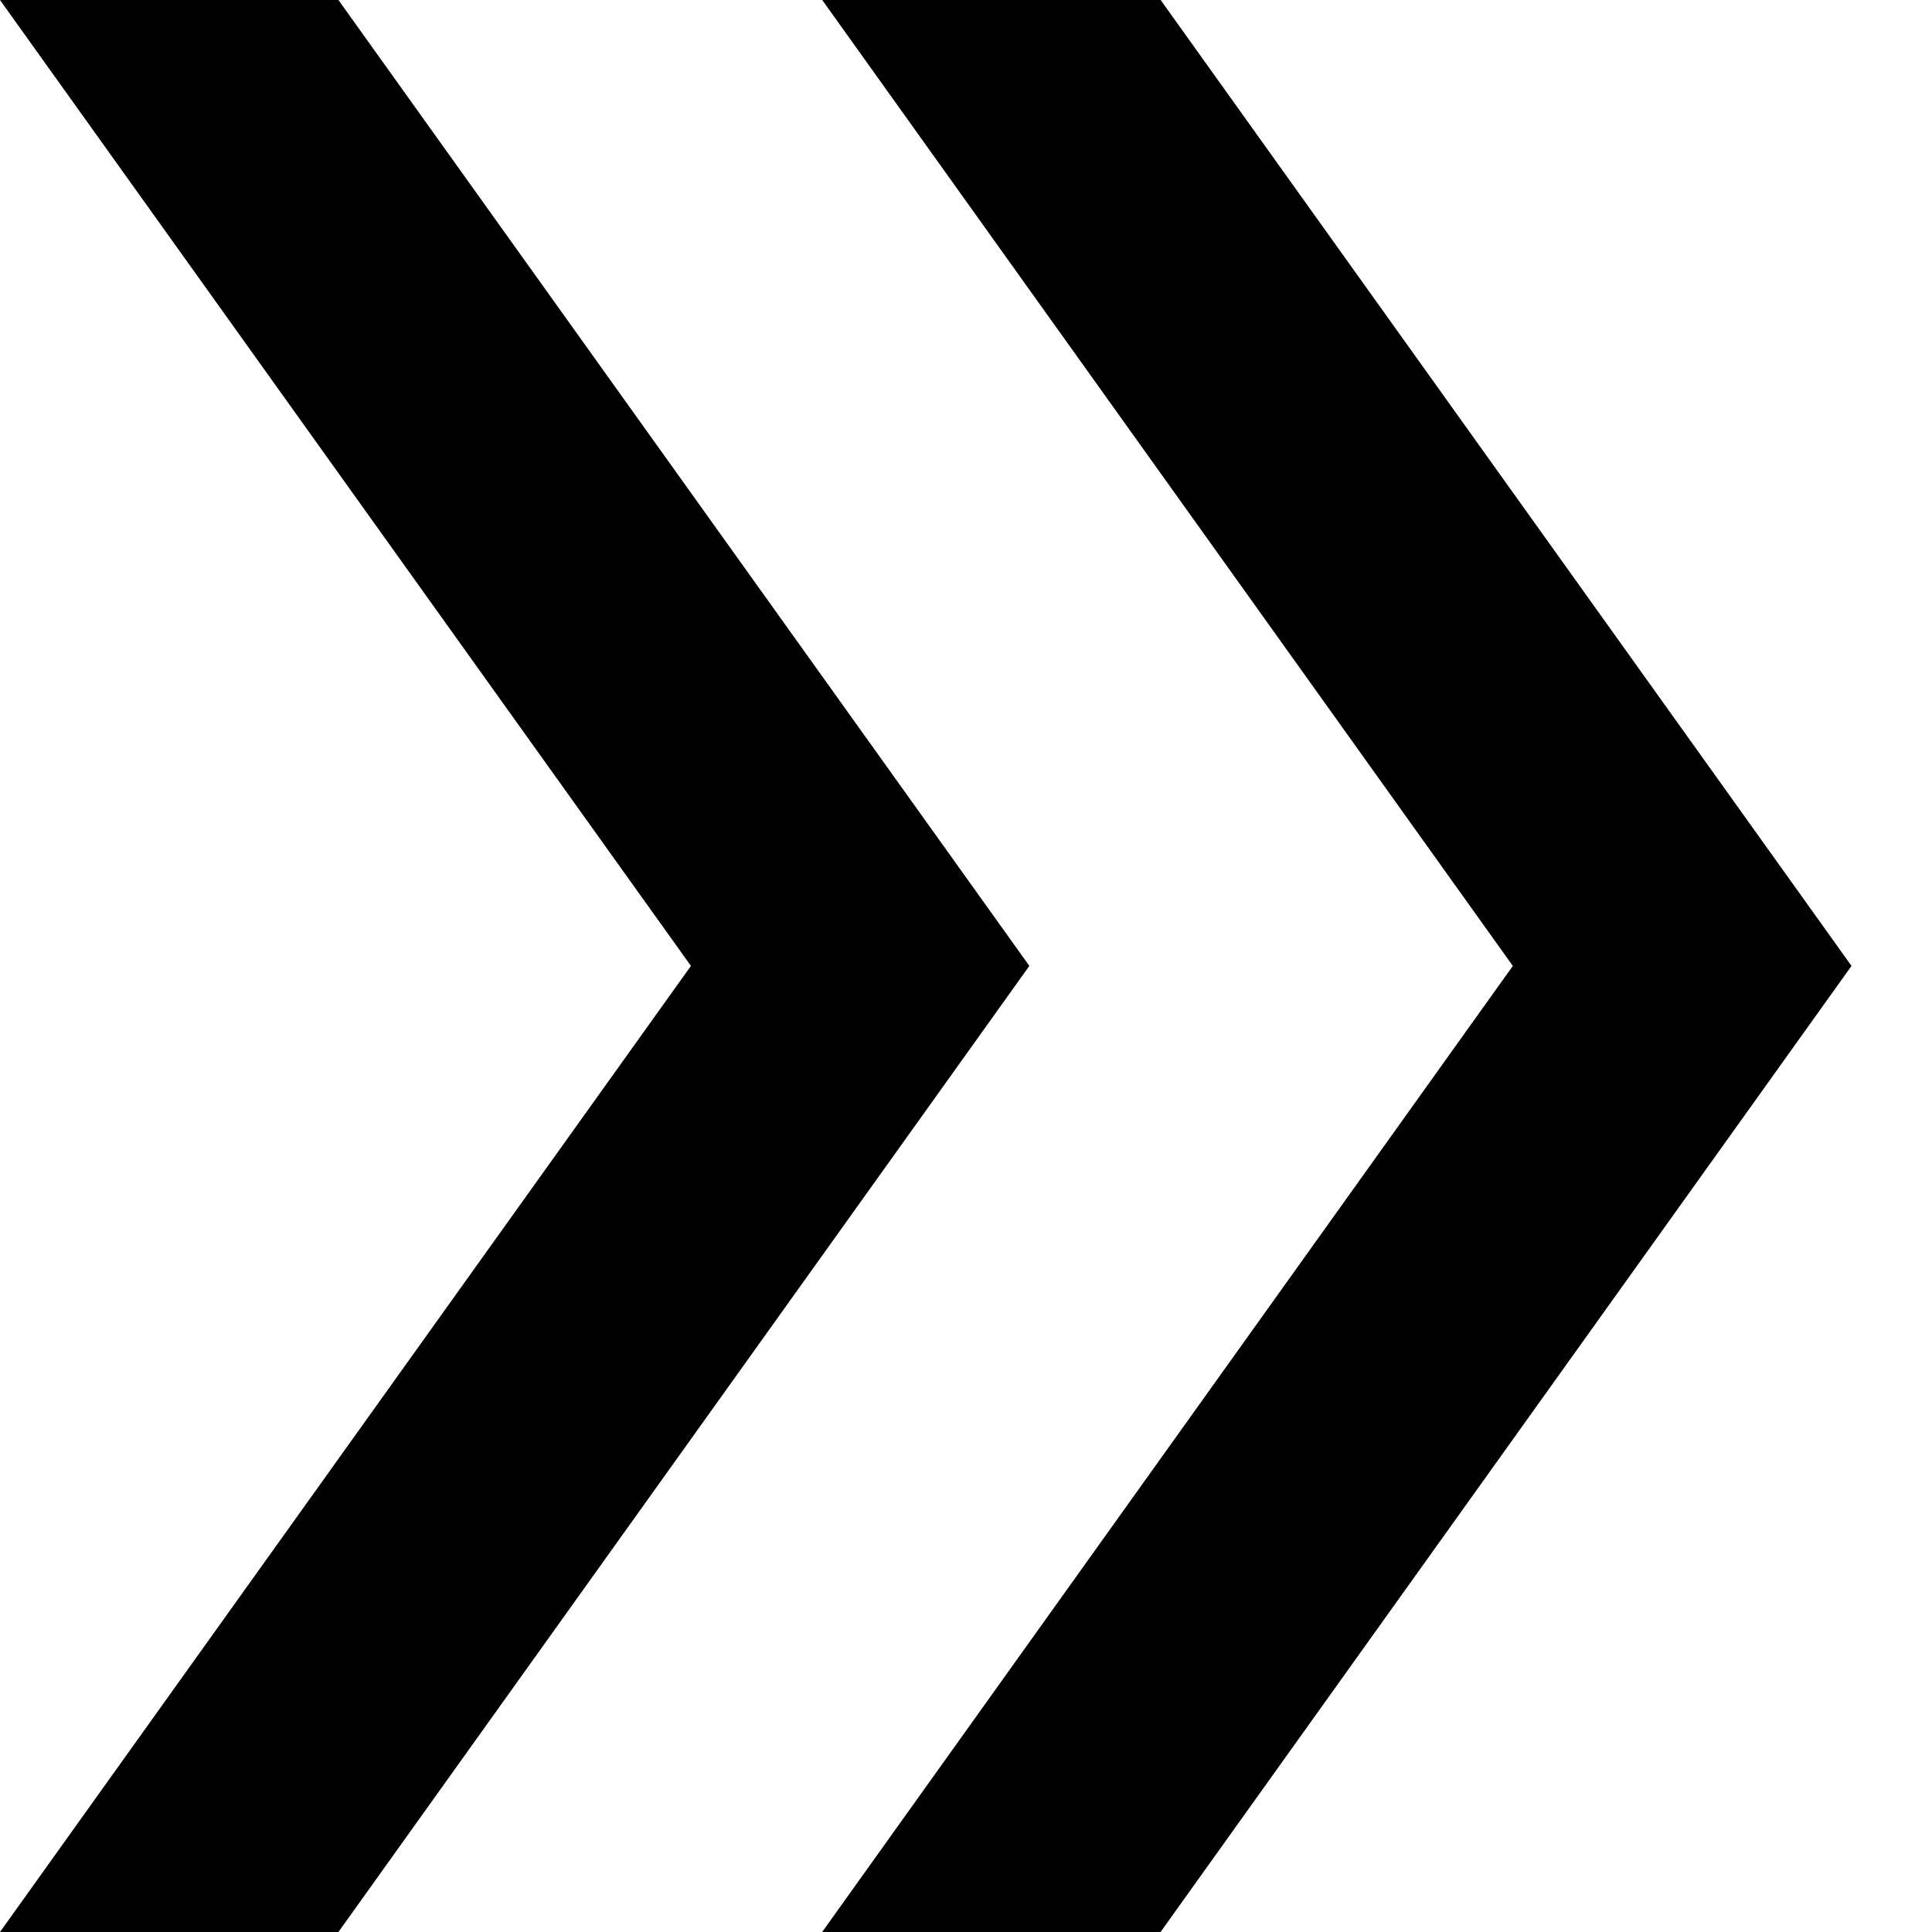 <svg xmlns="http://www.w3.org/2000/svg" viewBox="0 0 24 24" fill="currentColor"><path d="M0 24l8.583-12.001L0 0h4.204l8.583 11.999L4.204 24H0zm10.213 0l8.58-12.001L10.214 0h4.204L23 11.999 14.417 24h-4.204z"/></svg>